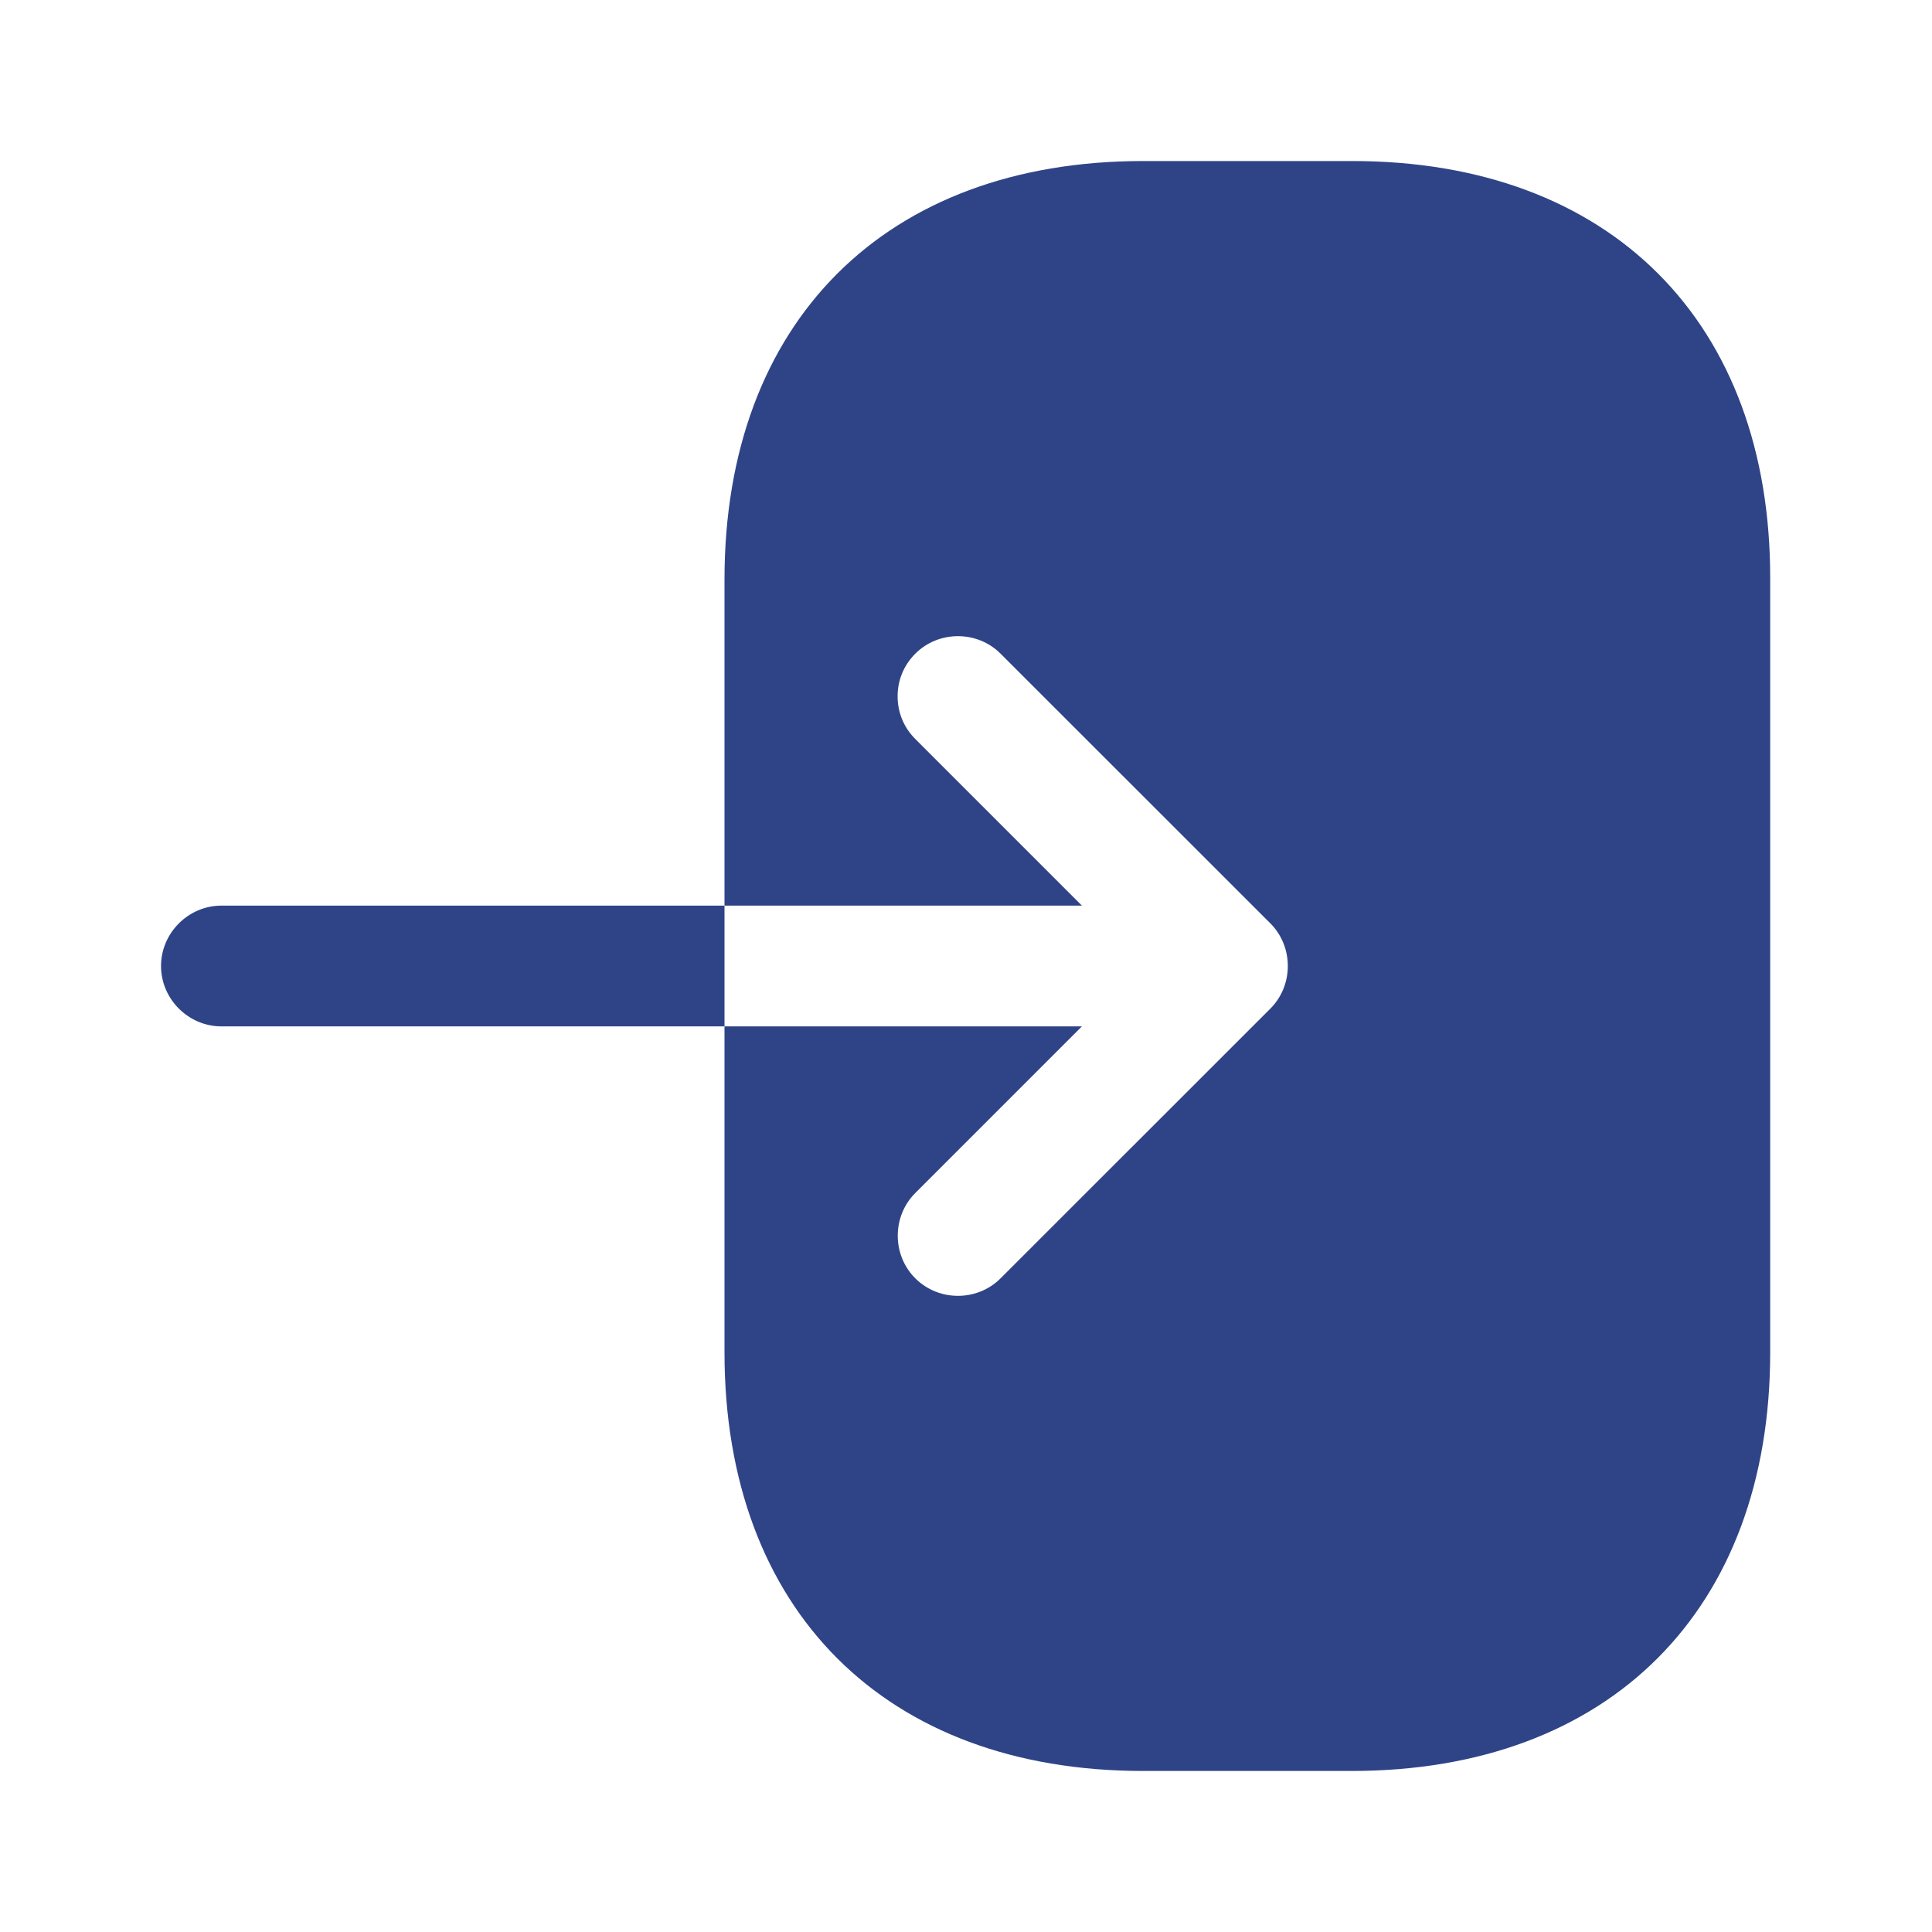 <?xml version="1.0" encoding="UTF-8"?> <svg xmlns="http://www.w3.org/2000/svg" width="20" height="20" viewBox="0 0 20 20" fill="none"><path d="M14 1.667H11.833C9.167 1.667 7.5 3.333 7.5 6V9.375H11.2L9.475 7.65C9.35 7.525 9.292 7.367 9.292 7.208C9.292 7.05 9.35 6.892 9.475 6.767C9.717 6.525 10.117 6.525 10.358 6.767L13.15 9.558C13.392 9.8 13.392 10.2 13.15 10.442L10.358 13.233C10.117 13.475 9.717 13.475 9.475 13.233C9.233 12.992 9.233 12.592 9.475 12.35L11.2 10.625H7.5V14C7.5 16.667 9.167 18.333 11.833 18.333H13.992C16.658 18.333 18.325 16.667 18.325 14V6C18.333 3.333 16.667 1.667 14 1.667Z" fill="#2F4487"></path><path d="M2.292 9.375C1.95 9.375 1.667 9.658 1.667 10C1.667 10.342 1.95 10.625 2.292 10.625H7.5V9.375H2.292Z" fill="#2F4487"></path></svg> 